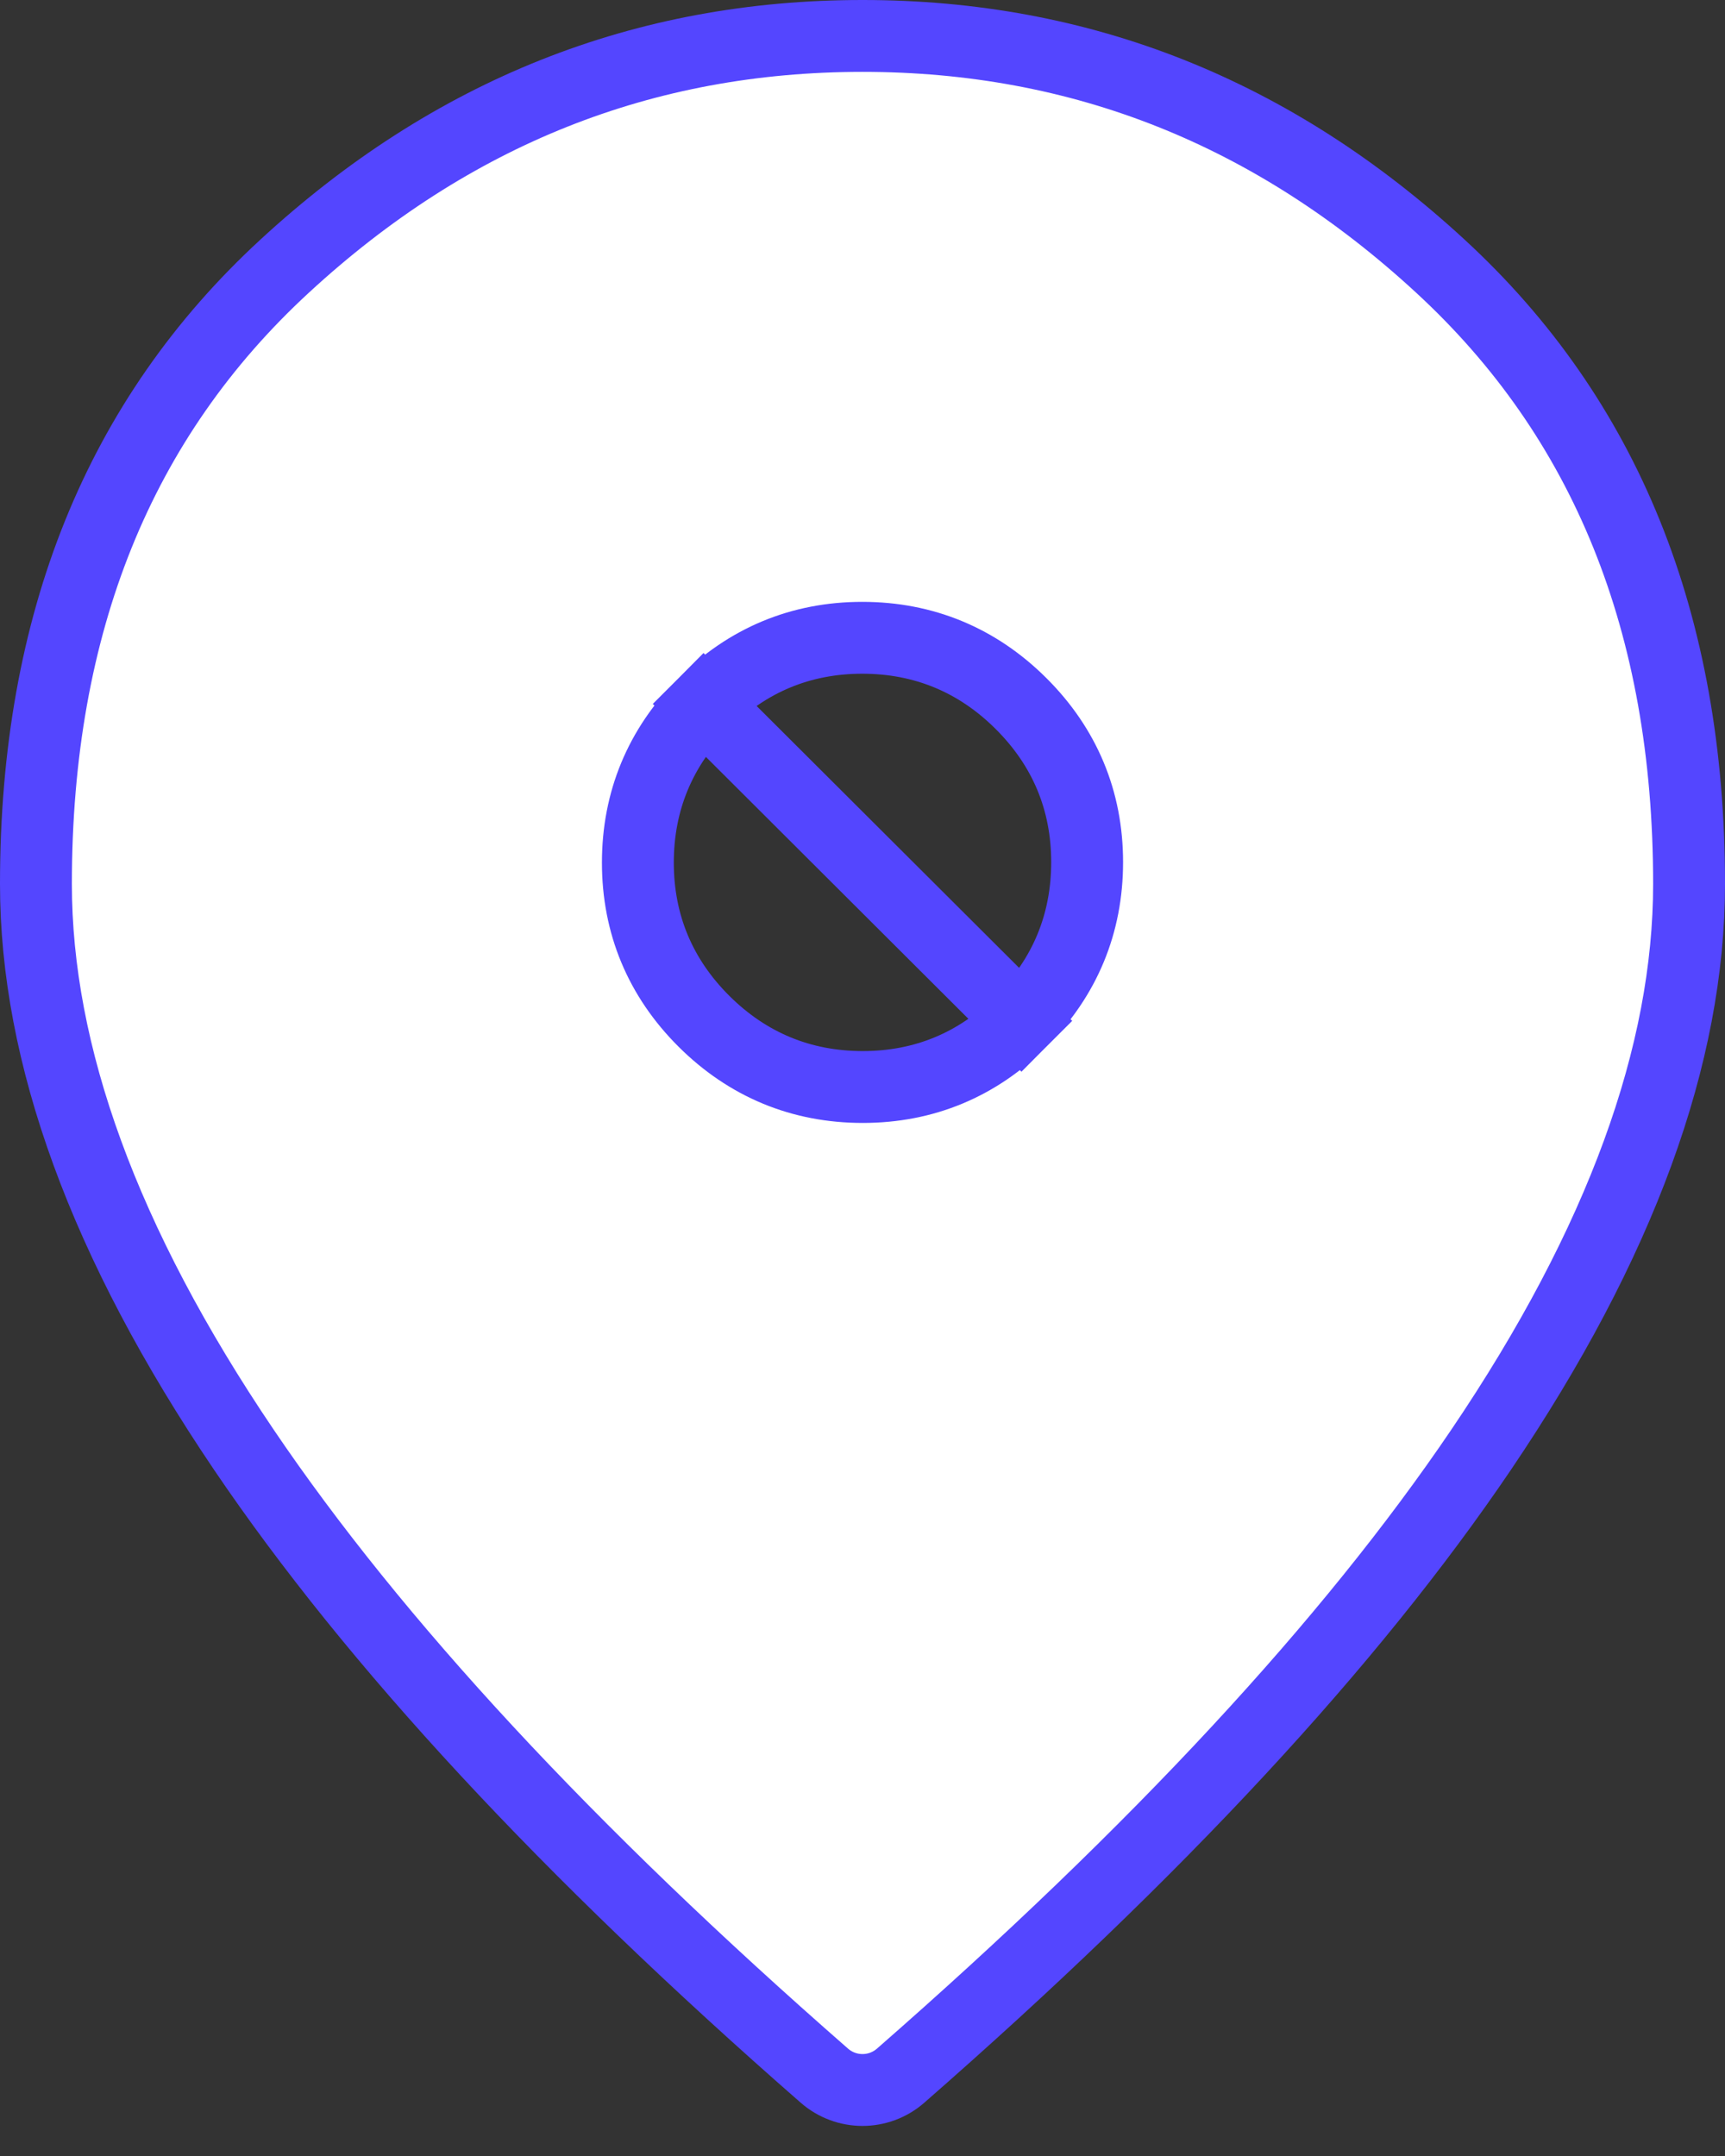 <svg width="36" height="45" viewBox="0 0 36 45" fill="none" xmlns="http://www.w3.org/2000/svg">
<rect x="0" y="0" width="36" height="45" fill="#333333" stroke="none"/>
<path d="M18.005 22.688C19.29 22.688 20.407 22.221 21.316 21.309L14.684 14.691C13.776 15.603 13.312 16.721 13.312 18.005C13.312 19.29 13.779 20.407 14.691 21.316C15.603 22.224 16.721 22.688 18.005 22.688ZM21.316 21.308C22.224 20.397 22.688 19.279 22.688 17.995C22.688 16.71 22.221 15.593 21.308 14.684C20.397 13.776 19.279 13.312 17.995 13.312C16.71 13.312 15.593 13.779 14.684 14.691L21.316 21.308ZM18.796 43.323C18.34 43.722 17.66 43.722 17.204 43.323C11.839 38.633 7.81 34.279 5.093 30.264C2.162 25.932 0.75 22 0.75 18.45C0.75 13.002 2.494 8.732 5.937 5.558C9.422 2.343 13.433 0.75 18 0.75C22.567 0.75 26.578 2.343 30.063 5.558C33.506 8.732 35.25 13.002 35.25 18.45C35.25 22 33.838 25.932 30.907 30.264C28.19 34.279 24.161 38.633 18.796 43.323Z" fill="white" stroke="#5446FF" stroke-width="1.5"/>
</svg>